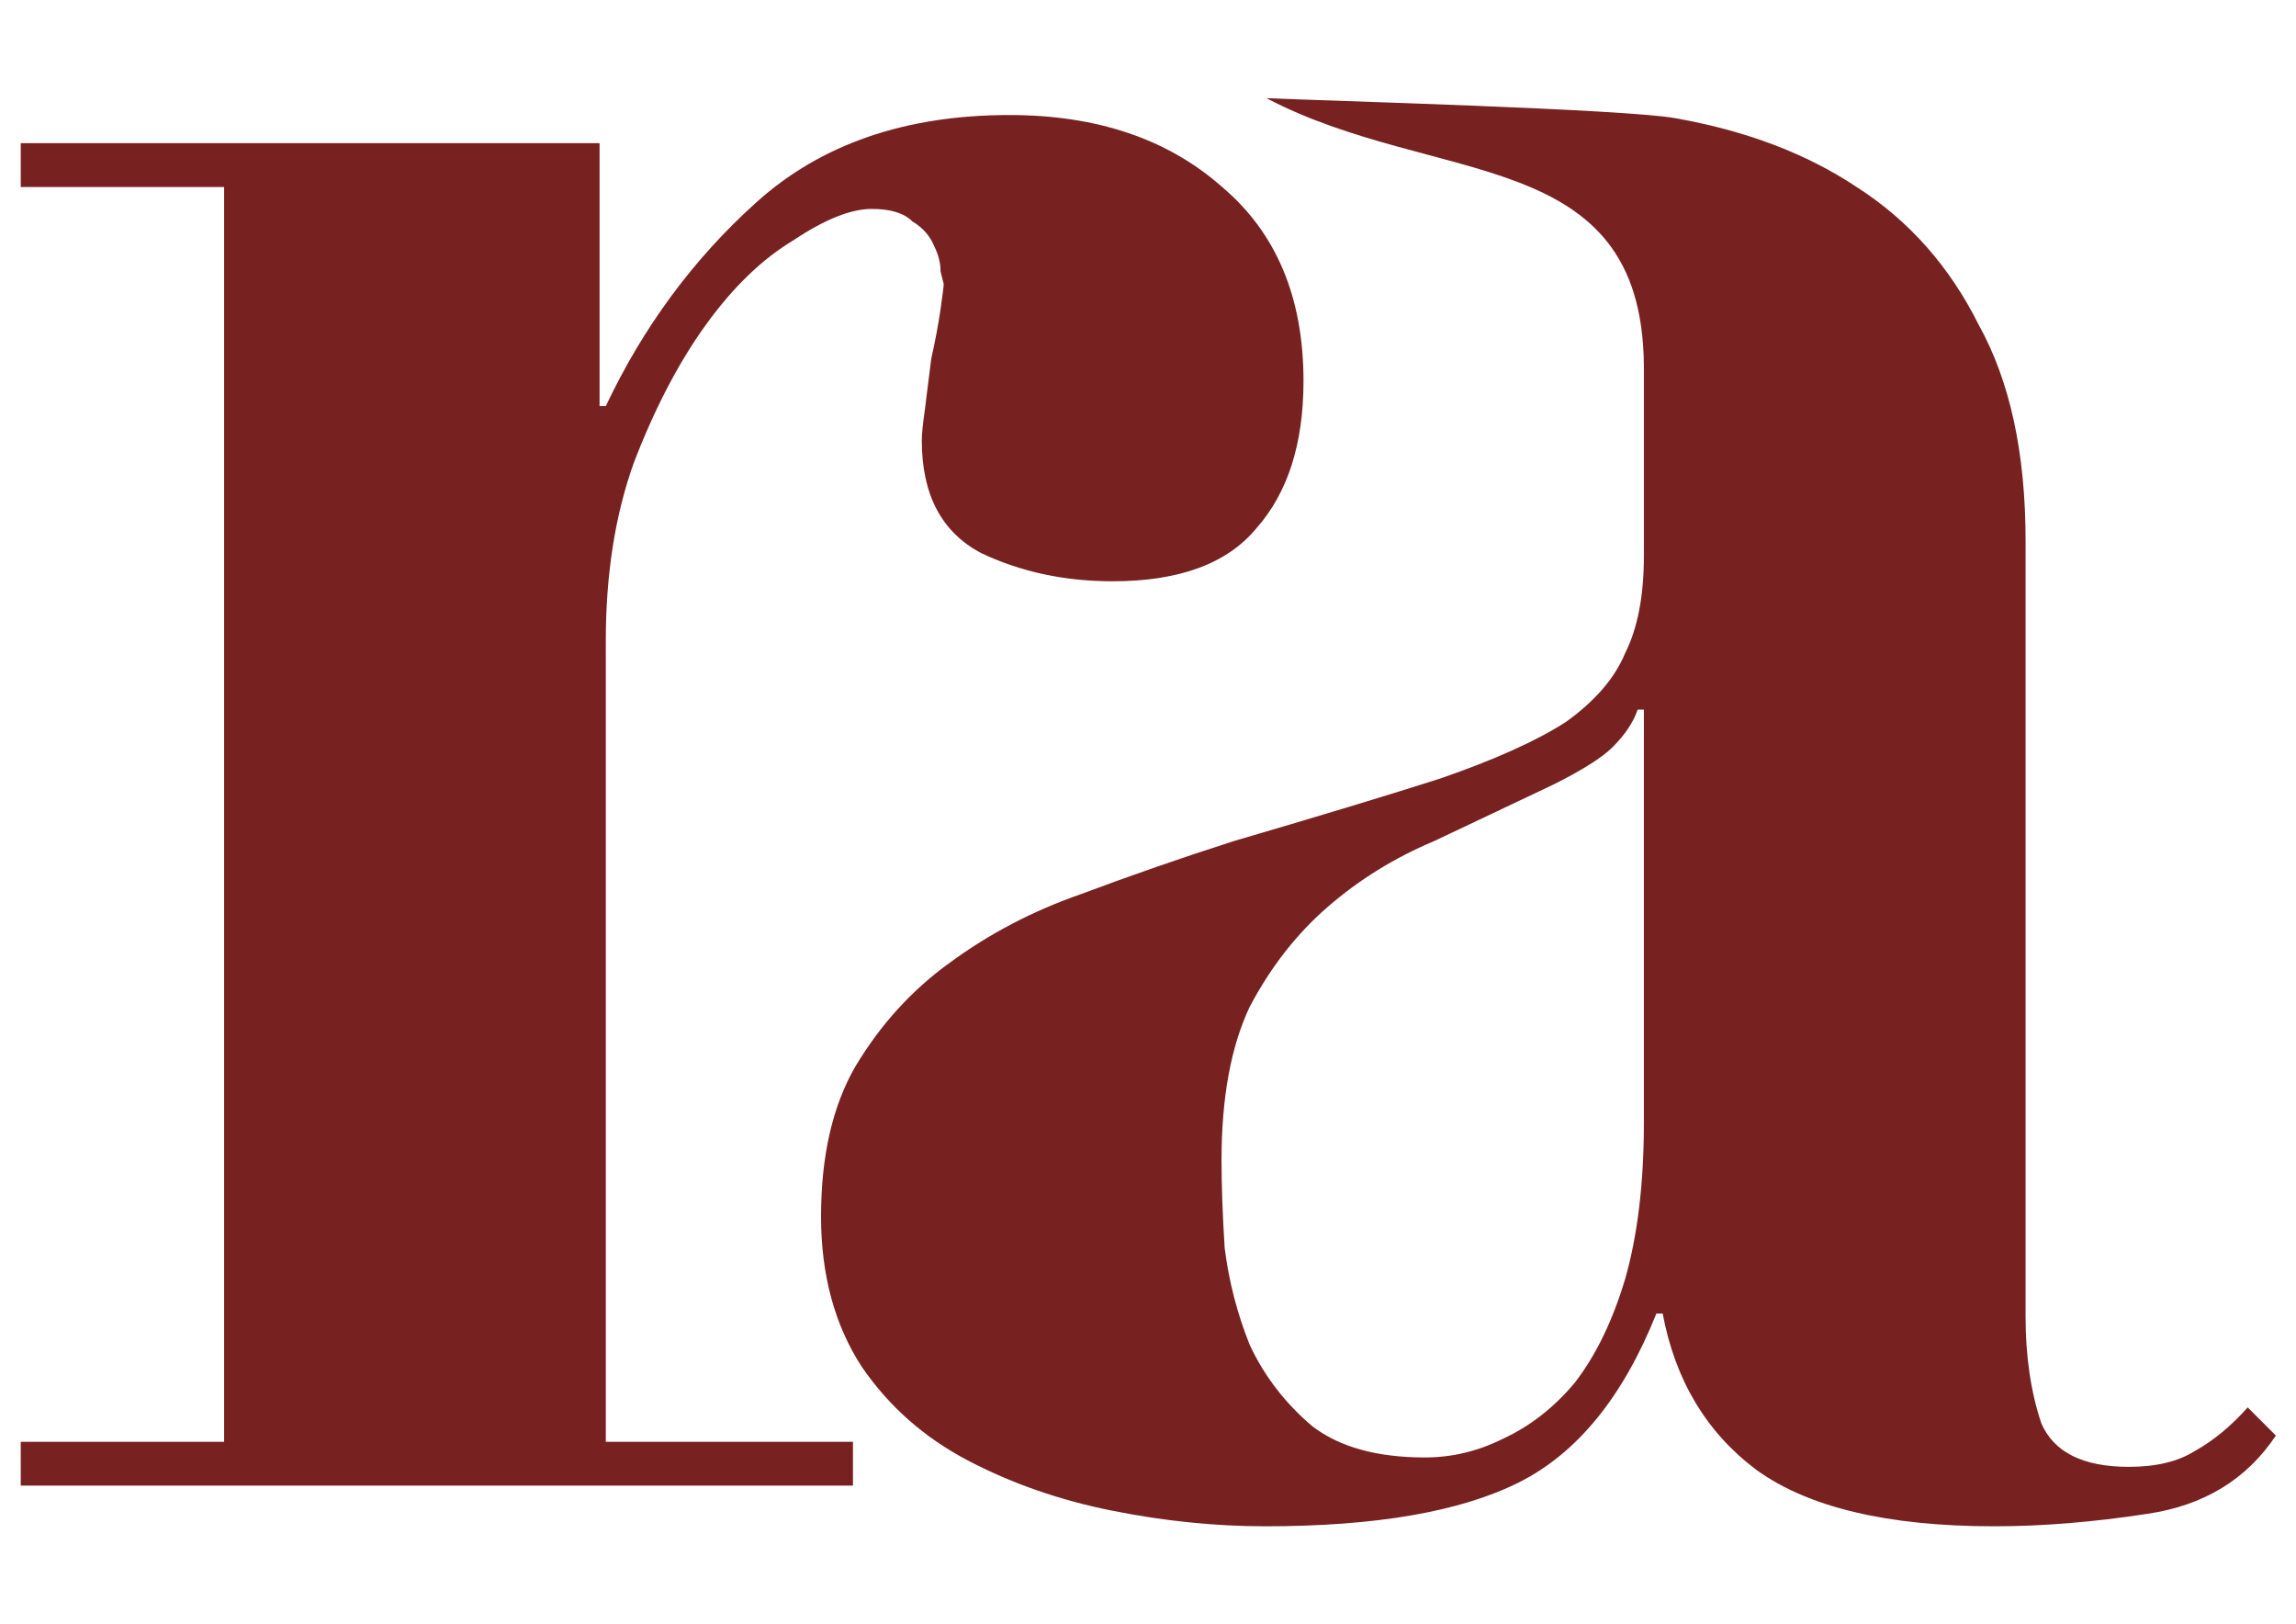 <?xml version="1.0" encoding="UTF-8" standalone="no"?>
<!-- Created with Inkscape (http://www.inkscape.org/) -->

<svg
   xmlns:dc="http://purl.org/dc/elements/1.1/"
   xmlns:cc="http://creativecommons.org/ns#"
   xmlns:rdf="http://www.w3.org/1999/02/22-rdf-syntax-ns#"
   xmlns:svg="http://www.w3.org/2000/svg"
   xmlns="http://www.w3.org/2000/svg"
   xmlns:sodipodi="http://sodipodi.sourceforge.net/DTD/sodipodi-0.dtd"
   xmlns:inkscape="http://www.inkscape.org/namespaces/inkscape"
   width="297mm"
   height="210mm"
   viewBox="0 0 1052.362 744.094"
   id="svg4216"
   version="1.1"
   inkscape:version="0.91 r13725"
   sodipodi:docname="ra.svg">
  <defs
     id="defs4218" />
  <sodipodi:namedview
     id="base"
     pagecolor="#ffffff"
     bordercolor="#666666"
     borderopacity="1.0"
     inkscape:pageopacity="0.0"
     inkscape:pageshadow="2"
     inkscape:zoom="0.95283598"
     inkscape:cx="526.1811"
     inkscape:cy="372.04724"
     inkscape:document-units="px"
     inkscape:current-layer="layer1"
     showgrid="false"
     inkscape:window-width="1440"
     inkscape:window-height="851"
     inkscape:window-x="0"
     inkscape:window-y="1"
     inkscape:window-maximized="1" />
  <g
     inkscape:label="Livello 1"
     inkscape:groupmode="layer"
     id="layer1"
     transform="translate(0,-308.268)">
    <g
       id="g4247"
       transform="matrix(1.021,0,0,1.021,-18.055,-14.105)">
      <path
         d="m 26.998,380.022 0,19.663 91.293,0 0,563.207 -91.293,0 0,19.663 373.599,0 0,-19.663 -110.956,0 0,-359.554 q 0,-44.944 12.641,-80.057 14.045,-36.517 32.304,-61.798 18.259,-25.281 39.326,-37.922 21.068,-14.045 35.113,-14.045 12.641,0 18.259,5.618 7.023,4.214 9.832,11.236 2.809,5.618 2.809,11.236 1.405,5.618 1.405,5.618 0,1.405 -1.405,11.236 -1.405,9.832 -4.214,22.472 -1.405,11.236 -2.809,22.472 -1.404,9.832 -1.404,14.045 0,36.517 26.686,50.562 26.686,12.641 58.989,12.641 44.944,0 64.607,-23.877 21.068,-23.877 21.068,-66.012 0,-56.18 -36.517,-87.079 -36.517,-32.304 -95.506,-32.304 -70.225,0 -113.765,39.326 -42.135,37.922 -67.416,91.293 l -2.809,0 0,-117.979 -259.834,0 z"
         style="font-style:normal;font-variant:normal;font-weight:bold;font-stretch:normal;font-size:medium;line-height:125%;font-family:Didot;-inkscape-font-specification:'Didot, Bold';text-align:start;letter-spacing:0px;word-spacing:0px;writing-mode:lr-tb;text-anchor:start;fill:#782121;fill-opacity:1;stroke:none;stroke-width:1px;stroke-linecap:butt;stroke-linejoin:miter;stroke-opacity:1"
         id="path4229"
         inkscape:connector-curvature="0" />
      <path
         sodipodi:nodetypes="ccscccccccscsssscccsccccscssccccccscccscccscsccsc"
         inkscape:connector-curvature="0"
         id="path4231"
         d="m 586.237,359.818 c 76.343,40.035 168.499,20.541 169.415,119.924 l 0,85.675 c 0,17.79 -2.807,32.3 -8.425,43.536 -4.682,11.236 -13.577,21.538 -26.686,30.901 -13.109,8.427 -31.833,16.855 -56.178,25.282 -23.408,7.491 -54.308,16.853 -92.698,28.089 -23.408,7.491 -46.352,15.452 -68.825,23.879 -21.536,7.491 -41.194,17.787 -58.984,30.895 -16.854,12.172 -30.903,27.622 -42.139,46.349 -10.3,17.79 -15.448,40.267 -15.448,67.421 0,26.217 6.088,48.689 18.26,67.415 12.172,17.79 28.089,31.833 47.752,42.133 19.663,10.3 41.2,17.788 64.609,22.47 23.408,4.682 46.347,7.022 68.819,7.022 49.626,0 87.547,-6.555 113.764,-19.663 26.217,-13.109 46.815,-38.387 61.796,-75.841 l 2.812,0 c 5.618,29.963 19.661,53.374 42.133,70.228 23.408,16.854 58.989,25.276 106.742,25.276 21.536,0 44.48,-1.868 68.825,-5.613 25.281,-3.745 44.472,-15.454 57.581,-35.117 l -12.641,-12.641 c -7.491,8.427 -15.446,14.982 -23.873,19.663 -7.491,4.682 -17.326,7.022 -29.498,7.022 -20.599,0 -33.709,-6.555 -39.327,-19.663 -4.682,-14.045 -7.022,-29.962 -7.022,-47.752 l 0,-348.315 c 0,-39.326 -7.021,-71.632 -21.067,-96.913 -13.109,-26.217 -31.366,-46.815 -54.774,-61.797 -22.472,-14.981 -49.624,-25.283 -81.46,-30.901 -22.578,-4.105 -158.388,-7.861 -183.465,-8.967 z m 166.609,274.419 2.807,0 0,185.395 c 0,27.154 -2.807,50.565 -8.425,70.228 -5.618,18.727 -13.106,34.176 -22.47,46.349 -9.363,11.236 -20.132,19.664 -32.304,25.282 -11.236,5.618 -22.939,8.425 -35.111,8.425 -21.536,0 -38.392,-4.681 -50.565,-14.044 -12.172,-10.3 -21.534,-22.475 -28.089,-36.52 -5.618,-14.045 -9.365,-28.555 -11.238,-43.536 -0.936,-14.981 -1.403,-28.091 -1.403,-39.327 0,-28.09 4.214,-51.034 12.641,-68.825 9.363,-17.79 21.066,-32.767 35.111,-44.94 14.045,-12.172 29.962,-22.007 47.752,-29.498 l 53.371,-25.282 c 13.109,-6.554 22.004,-12.169 26.686,-16.851 5.618,-5.618 9.365,-11.239 11.238,-16.857 z"
         style="font-style:normal;font-variant:normal;font-weight:bold;font-stretch:normal;font-size:medium;line-height:125%;font-family:Didot;-inkscape-font-specification:'Didot, Bold';text-align:start;letter-spacing:0px;word-spacing:0px;writing-mode:lr-tb;text-anchor:start;fill:#782121;fill-opacity:1;stroke:none;stroke-width:1px;stroke-linecap:butt;stroke-linejoin:miter;stroke-opacity:1" />
    </g>
  </g>
</svg>
